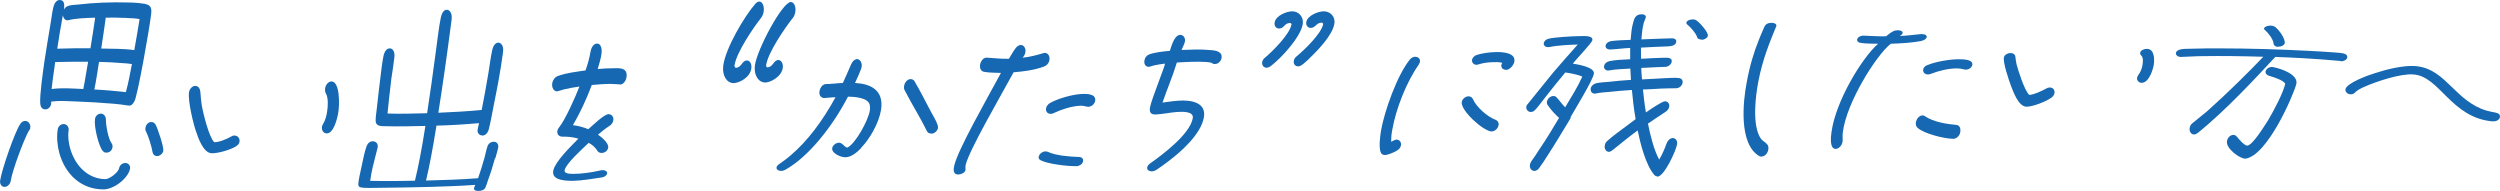 <svg width="314" height="24" viewBox="0 0 314 24" fill="none" xmlns="http://www.w3.org/2000/svg">
<g clip-path="url(#clip0_46_782)">
<path d="M3.644 16.383C2.998 17.513 1.549 21.409 1.353 22.695C1.294 23.123 0.922 23.494 0.55 23.474C0.178 23.474 -0.057 23.065 0.021 22.656C0.217 21.312 1.862 16.558 2.548 15.565C2.724 15.312 2.939 15.156 3.233 15.195C3.586 15.234 3.86 15.584 3.801 16.052C3.801 16.169 3.742 16.266 3.684 16.364L3.644 16.383ZM16.865 12.74C16.708 13.071 16.473 13.305 16.14 13.266C16.14 13.266 16.121 13.247 16.101 13.227C16.101 13.227 16.062 13.227 16.042 13.247C15.494 13.149 14.906 13.091 14.319 13.033C12.713 12.896 11.087 12.799 9.461 12.74C8.463 12.701 7.424 12.623 6.426 12.76C6.426 12.838 6.426 12.935 6.426 13.033C6.367 13.461 6.014 13.773 5.623 13.734C5.27 13.695 5.094 13.422 5.055 13.033C4.976 11.883 5.388 9.117 5.564 7.812C5.799 6.253 6.073 4.617 6.347 2.981C6.465 2.318 6.563 1.383 6.739 0.76C6.876 0.331 7.131 0 7.503 0C8.11 0 8.11 0.604 8.032 1.208C8.169 0.935 8.325 0.838 8.541 0.76C8.893 0.604 9.305 0.623 9.677 0.584C11.812 0.331 13.966 0.253 16.062 0.312C16.591 0.312 18.157 0.37 18.608 0.623C18.921 0.76 19.058 1.13 19 1.636C18.804 3.487 17.237 12.292 16.865 12.76V12.74ZM6.935 7.792C6.896 8.123 6.837 8.435 6.798 8.766C6.68 9.584 6.563 10.383 6.484 11.182C7.797 11.007 9.168 11.123 10.46 11.182C10.695 10.071 10.852 8.922 11.067 7.753C9.696 7.753 8.306 7.753 6.915 7.792H6.935ZM12.967 23.786C10.225 23.786 8.188 21.916 7.444 19.188C7.209 18.292 7.092 17.26 7.248 16.266C7.307 15.838 7.679 15.546 8.051 15.584C8.423 15.623 8.678 15.974 8.619 16.383C8.502 17.123 8.619 17.922 8.795 18.584C9.403 20.766 10.989 22.461 13.222 22.5C13.77 22.5 14.867 21.643 14.965 21.117C15.024 20.747 15.396 20.454 15.768 20.474C16.14 20.494 16.395 20.805 16.336 21.175C16.101 22.422 14.28 23.786 13.006 23.786H12.967ZM11.929 2.221C10.832 2.26 9.677 2.279 8.58 2.532C8.541 2.532 8.482 2.552 8.443 2.552C8.169 2.552 7.934 2.24 7.895 1.909C7.62 3.351 7.405 4.753 7.189 6.117C8.58 6.058 9.971 6.058 11.361 6.058C11.557 4.851 11.753 3.643 11.929 2.377C11.929 2.318 11.929 2.279 11.949 2.221H11.929ZM15.415 7.929C14.436 7.851 13.437 7.792 12.438 7.773C12.243 8.961 12.086 10.11 11.851 11.24C13.183 11.299 14.495 11.435 15.807 11.571C16.121 10.461 16.336 9.253 16.571 8.045C16.199 7.987 15.788 7.948 15.415 7.929ZM13.32 19.169C13.124 19.169 13.006 19.071 12.889 18.935C12.38 18.312 11.792 15.916 11.929 14.961C11.988 14.533 12.341 14.24 12.732 14.279C13.065 14.318 13.281 14.61 13.3 14.98C13.3 15.799 13.594 17.416 14.005 17.98C14.123 18.136 14.162 18.312 14.123 18.526C14.044 18.954 13.711 19.188 13.32 19.169ZM15.866 2.24C15.709 2.24 15.572 2.24 15.415 2.24C14.691 2.201 13.986 2.201 13.281 2.221C13.104 3.545 12.909 4.851 12.713 6.097C14.084 6.136 15.513 6.097 16.865 6.292C17.1 5.045 17.315 3.721 17.531 2.396C17.002 2.299 16.434 2.279 15.866 2.26V2.24ZM19.724 19.597C19.411 19.597 19.196 19.383 19.156 19.091C19.058 18.448 18.647 17.104 18.334 16.5C18.255 16.364 18.236 16.208 18.275 16.032C18.334 15.623 18.667 15.292 19.058 15.331C19.254 15.331 19.411 15.467 19.529 15.623C19.803 16.13 20.606 18.487 20.508 18.954C20.449 19.286 20.077 19.617 19.724 19.597Z" fill="#1568B1"/>
<path d="M29.712 18.331C29.046 18.799 27.342 19.286 26.578 19.247C25.559 19.208 24.913 17.396 24.639 16.558C24.326 15.721 23.581 12.721 23.738 11.61C23.797 11.143 24.189 10.753 24.561 10.792C24.913 10.812 25.129 11.123 25.168 11.552C25.207 12.078 25.246 12.604 25.325 13.13C25.52 14.299 26.265 17.26 26.911 17.864C27.557 17.864 28.458 17.474 29.046 17.143C29.203 17.045 29.32 17.006 29.496 17.026C29.888 17.045 30.143 17.416 30.084 17.786C30.045 18.019 29.908 18.214 29.692 18.331H29.712ZM41.013 16.753C40.641 16.753 40.366 16.364 40.445 15.935C40.445 15.799 40.504 15.701 40.562 15.604C40.856 15.117 41.013 14.571 41.091 13.987C41.189 13.383 41.248 12.292 40.954 11.786C40.837 11.591 40.797 11.377 40.837 11.104C40.895 10.617 41.287 10.208 41.659 10.227C42.717 10.305 42.638 13.188 42.501 14.045C42.384 14.825 41.914 16.812 41.013 16.753Z" fill="#1568B1"/>
<path d="M62.165 19.89C61.872 20.942 61.597 21.838 61.304 22.597C61.186 22.928 61.069 23.396 60.912 23.649C60.794 23.844 60.501 23.98 60.089 23.98C59.286 23.98 59.56 23.532 59.698 23.221C57.837 23.357 55.957 23.416 54.077 23.474C51.844 23.532 49.63 23.571 47.437 23.591C46.928 23.591 46.027 23.63 45.537 23.571C45.165 23.532 45.028 23.454 45.008 23.221C44.969 22.831 45.282 21.506 45.419 20.883C45.557 20.26 45.772 19.091 46.046 18.351C46.183 18.019 46.438 17.727 46.849 17.747C47.221 17.747 47.515 18.078 47.437 18.467V18.506C47.221 19.402 46.986 20.24 46.81 21C46.673 21.623 46.556 22.188 46.497 22.714C47.006 22.714 47.554 22.734 48.064 22.734C49.395 22.734 50.767 22.734 52.118 22.695C52.529 21.019 52.98 18.721 53.43 15.818C51.844 15.857 50.238 15.896 48.651 15.857C48.338 15.857 48.005 15.857 47.711 15.799C47.339 15.74 47.163 15.487 47.182 15.058C47.182 14.571 47.3 14.026 47.339 13.519C47.476 12.312 47.613 11.026 47.789 9.662C47.887 8.844 47.985 7.928 48.162 7.052C48.279 6.487 48.553 6.058 48.965 6.078C49.376 6.078 49.611 6.565 49.533 7.208C49.435 8.123 49.278 9 49.16 9.838C48.965 11.435 48.808 12.877 48.671 14.26C50.316 14.318 52 14.26 53.646 14.221C53.998 11.961 54.351 9.39 54.742 6.467C54.899 5.396 55.114 3.409 55.35 2.299C55.467 1.656 55.741 1.208 56.133 1.227C56.505 1.227 56.819 1.734 56.721 2.396C56.721 2.415 56.721 2.454 56.721 2.474C56.133 7.032 55.565 10.928 55.056 14.162C56.858 14.084 58.679 13.987 60.501 13.812C60.794 12.351 61.069 10.812 61.362 9.078C61.499 8.24 61.617 7.208 61.813 6.351C61.911 5.805 62.205 5.357 62.577 5.357C62.968 5.357 63.282 5.825 63.184 6.448C63.184 6.467 63.184 6.487 63.184 6.526C62.851 9.097 62.381 11.377 61.97 13.441C61.793 14.377 61.578 15.565 61.362 16.344C61.245 16.714 60.931 17.045 60.559 17.026C60.54 17.026 60.559 17.006 60.52 17.006C60.168 16.987 59.913 16.656 59.991 16.266C60.031 16.013 60.129 15.721 60.168 15.467C58.366 15.623 56.584 15.74 54.821 15.779C54.351 18.701 53.92 20.98 53.508 22.675C55.682 22.617 57.856 22.558 60.05 22.383C60.305 21.643 60.579 20.786 60.853 19.812C60.971 19.383 61.049 18.916 61.206 18.448C61.323 18.039 61.617 17.805 62.048 17.805C62.44 17.805 62.636 18.175 62.577 18.506C62.498 18.974 62.322 19.442 62.224 19.851L62.165 19.89Z" fill="#1568B1"/>
<path d="M77.854 10.597C77.481 10.597 77.109 10.539 76.737 10.539C75.934 10.539 75.131 10.597 74.328 10.675C73.623 12.565 72.82 14.24 71.958 15.721C72.624 15.799 73.271 15.974 73.897 16.227C74.367 15.818 75.856 14.357 76.424 14.337C76.816 14.337 77.109 14.669 77.031 15.117C76.972 15.428 76.796 15.662 76.541 15.818C76.052 16.13 75.582 16.519 75.112 16.909C75.543 17.221 76.502 17.98 76.385 18.565C76.306 18.954 75.954 19.208 75.562 19.208C75.308 19.208 75.112 19.11 75.014 18.915C74.759 18.506 74.387 18.175 73.936 17.941C73.016 18.818 71.136 20.513 70.92 21.35C70.803 21.818 71.547 21.837 72.056 21.837C72.977 21.837 74.309 21.662 75.21 21.448C75.366 21.409 75.523 21.37 75.699 21.37C76.091 21.37 76.326 21.604 76.248 21.837C76.189 22.032 75.934 22.227 75.601 22.285C74.348 22.461 73.114 22.695 71.88 22.714C70.509 22.714 69.216 22.48 69.51 21.35C69.784 20.279 71.508 18.565 72.644 17.415C71.958 17.201 71.332 17.162 70.607 17.162C70.215 17.162 69.941 16.85 70 16.461C70.039 16.266 70.117 16.11 70.254 15.954C70.999 15.019 72.213 12.312 72.781 10.87C72.135 10.967 71.488 11.065 70.862 11.221C70.626 11.299 70.372 11.357 70.137 11.435C70.098 11.435 70 11.474 69.941 11.474C69.569 11.474 69.295 11.026 69.353 10.519C69.412 10.071 69.686 9.701 70.019 9.565C71.136 9.136 72.428 9.019 73.545 8.844C73.799 8.104 74.034 7.324 74.171 6.487C74.289 5.863 74.622 5.454 75.014 5.474C75.445 5.474 75.621 6.078 75.562 6.643C75.484 7.324 75.249 8.065 75.073 8.669C75.738 8.61 76.404 8.571 77.051 8.571C77.658 8.571 78.853 8.415 78.696 9.643C78.637 10.169 78.265 10.617 77.893 10.617L77.854 10.597Z" fill="#1568B1"/>
<path d="M95.579 2.26C94.6 3.507 92.465 6.643 92.249 8.24C92.249 8.338 92.328 8.513 92.406 8.513C93.15 8.513 93.17 7.597 93.816 7.597C94.188 7.597 94.443 8.026 94.365 8.591C94.227 9.74 92.837 10.422 92.151 10.442C91.29 10.442 90.682 9.507 90.839 8.26C91.113 6.078 93.483 2.065 94.874 0.468C95.03 0.312 95.187 0.195 95.363 0.195C95.736 0.195 95.99 0.721 95.931 1.344C95.892 1.734 95.755 2.045 95.579 2.26ZM99.555 2.279C98.595 3.507 96.441 6.604 96.225 8.201C96.225 8.338 96.284 8.474 96.382 8.455C97.087 8.455 97.146 7.558 97.753 7.539C98.125 7.539 98.38 7.968 98.321 8.494C98.184 9.623 96.813 10.344 96.127 10.364C95.266 10.364 94.658 9.448 94.815 8.221C95.089 6.195 98.243 0.292 99.32 0.253C99.712 0.253 99.966 0.779 99.907 1.383C99.868 1.773 99.731 2.065 99.555 2.299V2.279Z" fill="#1568B1"/>
<path d="M108.133 18.623C107.663 19.11 106.939 19.734 106.214 19.753C105.587 19.773 104.392 19.227 104.53 18.584C104.588 18.253 104.98 17.941 105.352 17.922C105.842 17.922 105.979 18.428 106.41 18.545C107.409 18.117 109.054 15.136 109.25 13.889C109.289 13.656 109.289 13.441 109.25 13.227C109.093 12.234 107.272 12.156 106.508 12.136C104.53 15.954 101.513 19.714 98.654 21.311C98.478 21.409 98.301 21.467 98.125 21.467C97.753 21.467 97.479 21.273 97.537 21C97.577 20.863 97.674 20.747 97.831 20.63C98.34 20.279 98.83 19.928 99.3 19.519C101.435 17.708 103.296 15.214 104.941 12.214C104.471 12.214 104.001 12.292 103.531 12.312C103.159 12.312 102.845 12 102.924 11.493C103.002 11.006 103.315 10.578 103.727 10.558C104.432 10.558 105.156 10.441 105.861 10.422C106.214 9.662 106.547 8.902 106.899 8.084C107.076 7.695 107.33 7.441 107.644 7.422C108.016 7.422 108.29 7.87 108.231 8.357C108.192 8.708 107.565 10.032 107.389 10.422C109.269 10.519 111.052 11.259 110.66 13.792C110.386 15.487 109.211 17.493 108.153 18.565L108.133 18.623ZM116.967 16.773C116.692 16.773 116.516 16.675 116.418 16.461C115.635 14.844 114.597 13.227 113.637 11.357C113.539 11.201 113.519 11.026 113.559 10.792C113.617 10.344 113.99 9.935 114.362 9.935C114.597 9.935 114.773 10.032 114.89 10.247C115.615 11.493 116.261 12.779 116.869 13.928C117.162 14.493 117.593 15.136 117.77 15.721C117.789 15.838 117.828 15.935 117.809 16.071C117.75 16.441 117.378 16.773 116.986 16.792L116.967 16.773Z" fill="#1568B1"/>
<path d="M131.186 8.338C129.952 8.805 128.561 8.981 127.308 9.078C125.486 12.409 121.785 18.779 121.295 20.669C121.217 20.981 121.295 21.214 121.256 21.39C121.197 21.662 120.786 21.896 120.394 21.916C119.611 21.935 119.767 21.175 119.865 20.747C120.394 18.662 123.743 12.818 125.721 9.156C125.016 9.117 124.272 9.156 123.587 9.02C123.234 8.942 123.038 8.63 123.097 8.162C123.156 7.695 123.508 7.227 123.9 7.247C123.939 7.247 123.959 7.247 123.998 7.247C124.899 7.305 125.8 7.403 126.72 7.383C126.995 6.935 127.288 6.39 127.602 6C127.778 5.786 127.974 5.669 128.209 5.649C128.581 5.649 128.855 6.039 128.796 6.507C128.757 6.799 128.62 7.071 128.424 7.247C129.306 7.169 130.148 6.935 131.029 6.682C131.108 6.643 131.147 6.643 131.225 6.643C131.617 6.643 131.871 7.013 131.813 7.5C131.754 7.909 131.499 8.221 131.166 8.338H131.186ZM135.181 20.864C134.045 20.903 131.499 20.572 130.696 20.123C130.5 20.026 130.422 19.87 130.461 19.675C130.54 19.344 130.892 19.032 131.303 19.013C131.46 19.013 131.558 19.052 131.656 19.091C132.635 19.539 134.28 19.675 135.475 19.714C135.906 19.714 136.102 19.948 136.024 20.299C135.945 20.63 135.554 20.864 135.181 20.883V20.864ZM136.748 13.422C136.748 13.422 136.572 13.422 136.474 13.383C136.2 13.305 135.906 13.266 135.612 13.286C134.555 13.344 133.34 13.734 132.302 14.221C132.204 14.279 132.106 14.299 131.989 14.299C131.597 14.318 131.323 14.026 131.382 13.617C131.441 13.325 131.636 13.072 131.891 12.935C132.968 12.331 134.731 11.864 135.828 11.805C136.435 11.766 137.708 11.766 137.551 12.662C137.493 13.052 137.12 13.383 136.748 13.403V13.422Z" fill="#1568B1"/>
<path d="M152.613 8.046C152.456 8.046 152.299 8.007 152.182 7.89C151.536 7.695 149.714 7.753 148.95 7.792C148.578 7.792 148.186 7.851 147.814 7.851C147.285 9.604 146.561 11.26 146.012 12.877H146.052C146.247 12.877 146.463 12.799 146.639 12.799C147.109 12.721 147.599 12.682 148.049 12.643C149.577 12.546 151.555 12.838 151.203 14.766C150.83 16.851 148.363 19.052 146.717 20.279C146.228 20.649 145.699 21.039 145.19 21.37C145.053 21.448 144.837 21.507 144.7 21.526C144.328 21.526 144.015 21.331 144.093 21C144.132 20.825 144.269 20.669 144.446 20.533C146.071 19.383 149.459 16.851 149.812 14.844C149.969 13.948 148.461 14.026 147.834 14.065C146.972 14.124 146.052 14.338 145.19 14.377C144.524 14.416 144.328 14.085 144.446 13.461C144.641 12.429 146.326 8.318 146.326 7.987C145.738 8.065 145.111 8.143 144.524 8.338C144.446 8.357 144.367 8.396 144.289 8.396C143.897 8.396 143.662 8.065 143.74 7.598C143.799 7.247 143.995 6.974 144.328 6.838C144.974 6.585 146.267 6.429 146.933 6.39C147.148 5.747 147.501 4.383 148.245 4.383C148.637 4.383 148.891 4.753 148.833 5.182C148.794 5.474 148.519 5.981 148.402 6.273C149.557 6.234 150.713 6.176 151.81 6.273C152.339 6.312 153.318 6.331 153.435 7.013C153.435 7.091 153.435 7.189 153.435 7.266C153.357 7.695 153.005 8.026 152.613 8.046Z" fill="#1568B1"/>
<path d="M159.585 8.318C159.448 8.415 159.272 8.493 159.115 8.513C158.743 8.513 158.469 8.201 158.528 7.811C158.567 7.597 158.684 7.383 158.88 7.247C159.86 6.428 161.994 4.286 162.21 3.078C162.21 2.98 162.131 2.902 162.053 2.883C161.309 2.883 161.309 3.565 160.663 3.584C160.271 3.584 160.016 3.253 160.095 2.824C160.232 1.948 161.622 1.422 162.308 1.422C163.17 1.422 163.777 2.182 163.62 3.058C163.346 4.656 160.976 7.266 159.585 8.318ZM164.423 7.383C163.973 7.773 163.483 8.318 163.072 8.337C162.68 8.337 162.425 8.045 162.504 7.636C162.543 7.422 162.641 7.247 162.837 7.091C163.816 6.292 165.97 4.208 166.186 3.039C166.186 2.941 166.107 2.844 166.009 2.844C165.304 2.844 165.246 3.506 164.619 3.506C164.247 3.506 163.992 3.156 164.07 2.766C164.208 1.948 165.579 1.422 166.264 1.422C167.145 1.422 167.753 2.162 167.596 3C167.341 4.422 165.579 6.273 164.443 7.344L164.423 7.383Z" fill="#1568B1"/>
<path d="M178.231 8.065C176.645 10.286 175.313 13.714 174.862 16.344C174.764 16.851 174.725 17.318 174.725 17.805C174.941 17.727 175.156 17.552 175.391 17.532C175.763 17.532 176.037 17.844 175.959 18.253C175.92 18.487 175.763 18.701 175.548 18.857C175.234 19.091 174.294 19.461 173.981 19.48C173.668 19.48 173.472 19.325 173.393 19.071C173.178 18.389 173.335 17.182 173.452 16.422C173.883 13.967 175.469 9.467 177.075 7.48C177.252 7.266 177.487 7.13 177.741 7.13C178.133 7.13 178.407 7.402 178.349 7.753C178.329 7.889 178.27 7.967 178.192 8.084L178.231 8.065ZM187.397 16.519C186.359 16.539 183.421 13.87 183.598 12.818C183.656 12.448 184.028 12.117 184.42 12.097C184.694 12.097 184.89 12.214 184.988 12.428C185.419 13.441 186.81 14.669 187.867 15.058C188.122 15.175 188.279 15.409 188.22 15.721C188.141 16.149 187.769 16.48 187.397 16.5V16.519ZM189.16 8.766C188.749 8.766 188.514 8.493 188.572 8.162C188.592 8.065 188.631 7.967 188.69 7.889C188.357 7.792 187.808 7.792 187.417 7.812C186.849 7.831 186.281 7.909 185.713 8.084C185.634 8.104 185.556 8.123 185.478 8.143C185.106 8.143 184.831 7.87 184.89 7.5C184.949 7.227 185.204 6.974 185.497 6.896C186.144 6.682 187.103 6.565 187.73 6.545C188.69 6.506 190.413 6.604 190.198 7.753C190.12 8.162 189.669 8.766 189.14 8.786L189.16 8.766Z" fill="#1568B1"/>
<path d="M197.308 14.766C197.308 14.766 197.308 14.766 197.308 14.786C197.308 14.786 197.288 14.825 197.268 14.844C196.328 16.364 195.408 17.961 194.37 19.539C194.037 20.065 193.684 20.63 193.312 21.117C193.136 21.351 192.96 21.448 192.725 21.468C192.372 21.468 192.098 21.156 192.157 20.708C192.176 20.552 192.254 20.416 192.333 20.26C192.666 19.792 192.999 19.325 193.293 18.838C194.193 17.513 195.036 16.13 195.819 14.805C195.29 14.338 194.801 13.792 194.409 13.227C194.311 13.091 194.272 12.974 194.291 12.779C194.35 12.409 194.722 12.078 195.075 12.059C195.29 12.059 195.408 12.117 195.525 12.253C195.976 12.74 196.113 12.994 196.583 13.481C197.347 12.195 198.189 10.87 198.737 9.624C198.209 9.37 197.229 9.195 196.603 9.098C195.78 10.091 194.918 11.143 194.076 12.234C193.684 12.701 193.273 13.325 192.862 13.753C192.685 13.948 192.509 14.065 192.274 14.065C191.922 14.065 191.647 13.753 191.706 13.403C191.726 13.227 191.784 13.169 191.922 13.013C192.999 11.669 194.056 10.364 195.075 9.117C196.132 7.87 197.19 6.701 198.169 5.591C197.151 5.63 195.643 5.688 194.644 5.903C194.566 5.922 194.526 5.922 194.448 5.922C194.076 5.922 193.841 5.688 193.9 5.396C193.958 5.143 194.174 4.948 194.487 4.87C195.173 4.676 197.641 4.539 198.365 4.539C198.953 4.539 200.148 4.422 199.991 5.085C199.913 5.396 197.915 7.52 197.543 7.987C198.189 8.104 200.343 8.435 200.187 9.273C200.01 10.169 197.876 13.636 197.229 14.766H197.308ZM208.139 22.149C207.982 22.149 207.845 22.052 207.747 21.935C206.67 20.63 206.023 18 205.69 16.383C204.613 17.163 203.595 18.02 202.537 18.857C202.4 18.974 202.243 19.052 202.087 19.072C201.734 19.072 201.479 18.701 201.558 18.292C201.597 18.039 201.695 17.844 201.891 17.689C202.243 17.377 202.615 17.065 202.988 16.792C203.81 16.169 204.633 15.565 205.436 14.961C205.201 13.695 205.083 12.448 204.966 11.299C203.967 11.357 203.007 11.455 202.008 11.552C201.519 11.591 200.931 11.63 200.422 11.747C200.402 11.747 200.343 11.766 200.324 11.766C199.952 11.766 199.736 11.474 199.795 11.104C199.854 10.792 200.128 10.559 200.461 10.461C200.97 10.344 201.519 10.325 202.008 10.286C202.968 10.169 203.908 10.091 204.848 10.033C204.829 9.546 204.789 9.078 204.77 8.611C204.084 8.65 202.772 8.708 202.106 8.844C202.087 8.844 202.047 8.864 202.008 8.864C201.636 8.864 201.401 8.591 201.479 8.279C201.538 7.968 201.812 7.753 202.165 7.676C202.87 7.52 204.026 7.481 204.75 7.442C204.75 6.955 204.75 6.487 204.75 6.02C203.928 6.059 203.105 6.176 202.302 6.214C202.263 6.214 202.243 6.214 202.204 6.214C201.832 6.214 201.597 5.981 201.675 5.688C201.734 5.416 202.008 5.221 202.361 5.163C203.046 5.065 204.123 5.026 204.809 5.007C204.868 4.247 204.927 3.526 205.122 2.864C205.22 2.494 205.357 1.773 206.2 1.792C206.572 1.792 206.768 1.987 206.709 2.201C206.65 2.416 206.513 2.65 206.454 2.883C206.278 3.526 206.219 4.227 206.16 4.948C207.434 4.89 208.726 4.851 209.999 4.812C210.371 4.812 210.606 5.007 210.528 5.299C210.43 5.727 209.921 5.805 209.47 5.825C208.334 5.864 207.198 5.922 206.102 5.981C206.102 6.429 206.102 6.896 206.121 7.383C207.14 7.325 208.158 7.266 209.157 7.247C209.627 7.247 210.058 7.305 209.96 7.792C209.901 8.085 209.529 8.396 209.177 8.396C208.158 8.435 207.159 8.474 206.141 8.533C206.16 9 206.18 9.468 206.239 9.974C207.198 9.916 208.178 9.857 209.137 9.818C209.705 9.799 210.313 9.74 210.841 9.799C211.194 9.838 211.39 10.052 211.331 10.403C211.272 10.753 210.939 11.065 210.548 11.085C209.921 11.104 209.314 11.085 208.707 11.123C207.923 11.162 207.14 11.221 206.356 11.24C206.454 12.175 206.552 13.13 206.728 14.124C207.12 13.851 208.726 12.74 209.118 12.721C209.47 12.721 209.725 13.033 209.647 13.403C209.608 13.675 209.431 13.89 209.196 14.046C208.452 14.533 207.708 15.02 206.983 15.526C207.257 16.87 207.708 18.799 208.393 20.046C208.765 19.422 209.079 18.721 209.314 18.039C209.451 17.649 209.745 17.357 210.097 17.338C210.45 17.338 210.704 17.669 210.646 18.098C210.508 18.955 209.02 22.169 208.178 22.189L208.139 22.149ZM213.721 4.968C213.407 4.968 213.192 4.851 213.153 4.656C213.015 4.169 212.33 3.409 211.919 3.078C211.821 3 211.782 2.883 211.821 2.805C211.879 2.591 212.232 2.435 212.624 2.435C212.78 2.435 212.957 2.474 213.055 2.552C213.466 2.805 214.621 4.091 214.504 4.52C214.445 4.773 214.073 4.987 213.721 5.007V4.968Z" fill="#1568B1"/>
<path d="M221.261 19.675C221.261 19.675 221.046 19.656 220.987 19.617C218.343 18.117 218.93 12.701 219.381 10.383C219.753 8.299 220.301 6.526 220.889 5.065C221.065 4.617 221.242 4.188 221.418 3.799C221.496 3.604 221.574 3.39 221.692 3.214C221.829 3 222.123 2.864 222.515 2.864C222.887 2.864 223.181 3.039 223.102 3.253C223.102 3.253 223.102 3.273 223.102 3.292C222.397 5.007 221.379 7.383 220.83 10.325C220.517 12 220.027 15.643 221.124 17.357C221.32 17.63 221.516 17.747 221.77 17.942C222.005 18.137 222.162 18.331 222.103 18.76C222.045 19.247 221.653 19.656 221.281 19.656L221.261 19.675Z" fill="#1568B1"/>
<path d="M241.356 5.143C240.122 5.377 238.732 5.455 237.478 5.494C235.657 6.935 231.955 12.818 231.465 16.559C231.387 17.046 231.465 17.455 231.426 17.786C231.367 18.253 230.956 18.701 230.564 18.701C229.8 18.701 229.938 17.279 230.035 16.598C230.564 12.662 233.913 7.208 235.892 5.494C235.187 5.474 234.442 5.494 233.757 5.396C233.404 5.357 233.208 5.182 233.267 4.929C233.326 4.675 233.678 4.461 234.07 4.481C234.109 4.481 234.129 4.481 234.168 4.481C235.069 4.52 235.97 4.578 236.891 4.559C237.165 4.344 237.459 4.091 237.772 3.935C237.948 3.838 238.144 3.799 238.379 3.799C238.751 3.799 239.025 3.955 238.967 4.169C238.927 4.305 238.79 4.422 238.614 4.52C239.495 4.481 240.338 4.383 241.219 4.286C241.297 4.286 241.337 4.286 241.415 4.286C241.807 4.286 242.061 4.461 241.983 4.695C241.924 4.89 241.669 5.065 241.356 5.123V5.143ZM245.352 17.435C244.235 17.435 241.669 16.792 240.866 16.072C240.671 15.896 240.592 15.682 240.631 15.39C240.71 14.922 241.062 14.494 241.474 14.494C241.63 14.494 241.728 14.552 241.826 14.63C242.805 15.292 244.451 15.585 245.665 15.682C246.076 15.701 246.292 16.033 246.213 16.559C246.155 17.046 245.743 17.416 245.371 17.435H245.352ZM246.918 8.747C246.918 8.747 246.742 8.747 246.644 8.708C246.37 8.63 246.076 8.591 245.782 8.591C244.725 8.591 243.511 8.883 242.472 9.292C242.375 9.331 242.277 9.351 242.159 9.351C241.767 9.351 241.493 9.078 241.552 8.727C241.591 8.474 241.807 8.279 242.061 8.182C243.138 7.734 244.901 7.442 245.998 7.442C246.605 7.442 247.859 7.461 247.721 8.162C247.663 8.474 247.291 8.747 246.918 8.747Z" fill="#1568B1"/>
<path d="M257.671 12.253C257.005 12.76 255.301 13.402 254.537 13.402C253.519 13.402 252.873 11.513 252.598 10.831C252.285 9.993 251.541 7.792 251.697 7.188C251.756 6.896 252.148 6.662 252.52 6.662C252.873 6.662 253.088 6.838 253.127 7.091C253.166 7.422 253.206 7.753 253.284 8.104C253.48 8.805 254.224 11.279 254.87 11.922C255.517 11.883 256.418 11.435 257.005 11.123C257.162 11.026 257.279 10.987 257.456 10.987C257.867 10.987 258.102 11.318 258.043 11.688C258.004 11.922 257.867 12.117 257.652 12.273L257.671 12.253ZM268.992 10.402C268.62 10.402 268.345 10.071 268.424 9.74C268.443 9.643 268.483 9.565 268.541 9.467C268.835 9.078 268.992 8.688 269.07 8.299C269.168 7.87 269.227 7.227 268.933 6.954C268.816 6.857 268.776 6.74 268.816 6.584C268.874 6.331 269.266 6.136 269.638 6.136C270.696 6.136 270.617 7.695 270.48 8.338C270.363 8.825 269.893 10.402 268.992 10.402Z" fill="#1568B1"/>
<path d="M293.983 7.656H293.944C292.358 7.5 290.791 7.403 289.185 7.305C288.068 7.247 286.913 7.188 285.777 7.149C283.642 9.448 279.588 13.851 276.043 16.695C275.886 16.812 275.729 16.89 275.573 16.89C275.2 16.89 274.946 16.5 275.024 16.072C275.063 15.799 275.181 15.623 275.377 15.468C275.984 14.961 276.591 14.474 277.198 13.987C279.823 11.649 282.428 9.059 284.269 7.13C281.722 7.052 279.137 7.013 276.571 7.052C275.71 7.052 274.848 7.13 273.986 7.149C273.947 7.149 273.927 7.149 273.888 7.149C273.516 7.149 273.242 6.896 273.301 6.623C273.359 6.37 273.673 6.234 274.025 6.175C274.417 6.117 274.887 6.136 275.279 6.117C276.434 6.078 277.57 6.078 278.726 6.078C282.526 6.078 286.306 6.195 290.046 6.39C291.006 6.448 291.966 6.487 292.906 6.565C293.317 6.604 293.924 6.623 294.297 6.701C294.688 6.799 294.865 6.955 294.806 7.266C294.747 7.52 294.336 7.734 293.983 7.695V7.656ZM282.016 19.929C281.311 19.929 279.568 18.662 279.705 17.747C279.764 17.299 280.136 16.929 280.528 16.948C280.743 16.948 280.861 17.065 280.998 17.221C281.213 17.494 281.899 18.292 282.251 18.292C282.956 18.253 284.523 15.623 284.856 15.136C285.679 13.734 286.736 11.727 287.03 10.52C286.795 10.072 285.561 9.682 285.013 9.526C284.7 9.429 284.504 9.234 284.562 8.942C284.641 8.63 285.013 8.396 285.405 8.416C285.444 8.416 285.483 8.435 285.542 8.435C286.619 8.649 288.675 9.39 288.421 10.539C288.029 12.039 284.758 19.578 282.016 19.929ZM286.129 5.883C285.777 5.883 285.561 5.669 285.561 5.474C285.522 4.929 284.876 4.11 284.465 3.76C284.367 3.682 284.347 3.623 284.386 3.526C284.445 3.351 284.817 3.214 285.209 3.214C285.385 3.214 285.561 3.273 285.679 3.331C286.149 3.604 287.109 4.909 286.952 5.455C286.893 5.688 286.501 5.883 286.129 5.864V5.883Z" fill="#1568B1"/>
<path d="M313.138 15.253C307.831 14.825 306.459 9.565 303.11 9.351C301.563 9.214 298.488 10.227 297.039 10.87C296.745 10.987 296.118 11.299 295.903 11.513C295.687 11.727 295.57 11.864 295.198 11.844C294.826 11.825 294.532 11.513 294.59 11.201C294.767 10.403 297.489 9.429 298.331 9.175C299.742 8.708 301.896 8.182 303.365 8.299C305.441 8.455 306.734 9.76 307.928 10.909C309.143 12.097 310.416 13.325 312.296 13.89C312.688 14.007 313.079 14.065 313.452 14.143C313.863 14.24 314.059 14.416 313.98 14.766C313.902 15.059 313.51 15.273 313.138 15.234V15.253Z" fill="#1568B1"/>
</g>
<defs>
<clipPath id="clip0_46_782">
<rect width="314" height="24" fill="white"/>
</clipPath>
</defs>
</svg>
